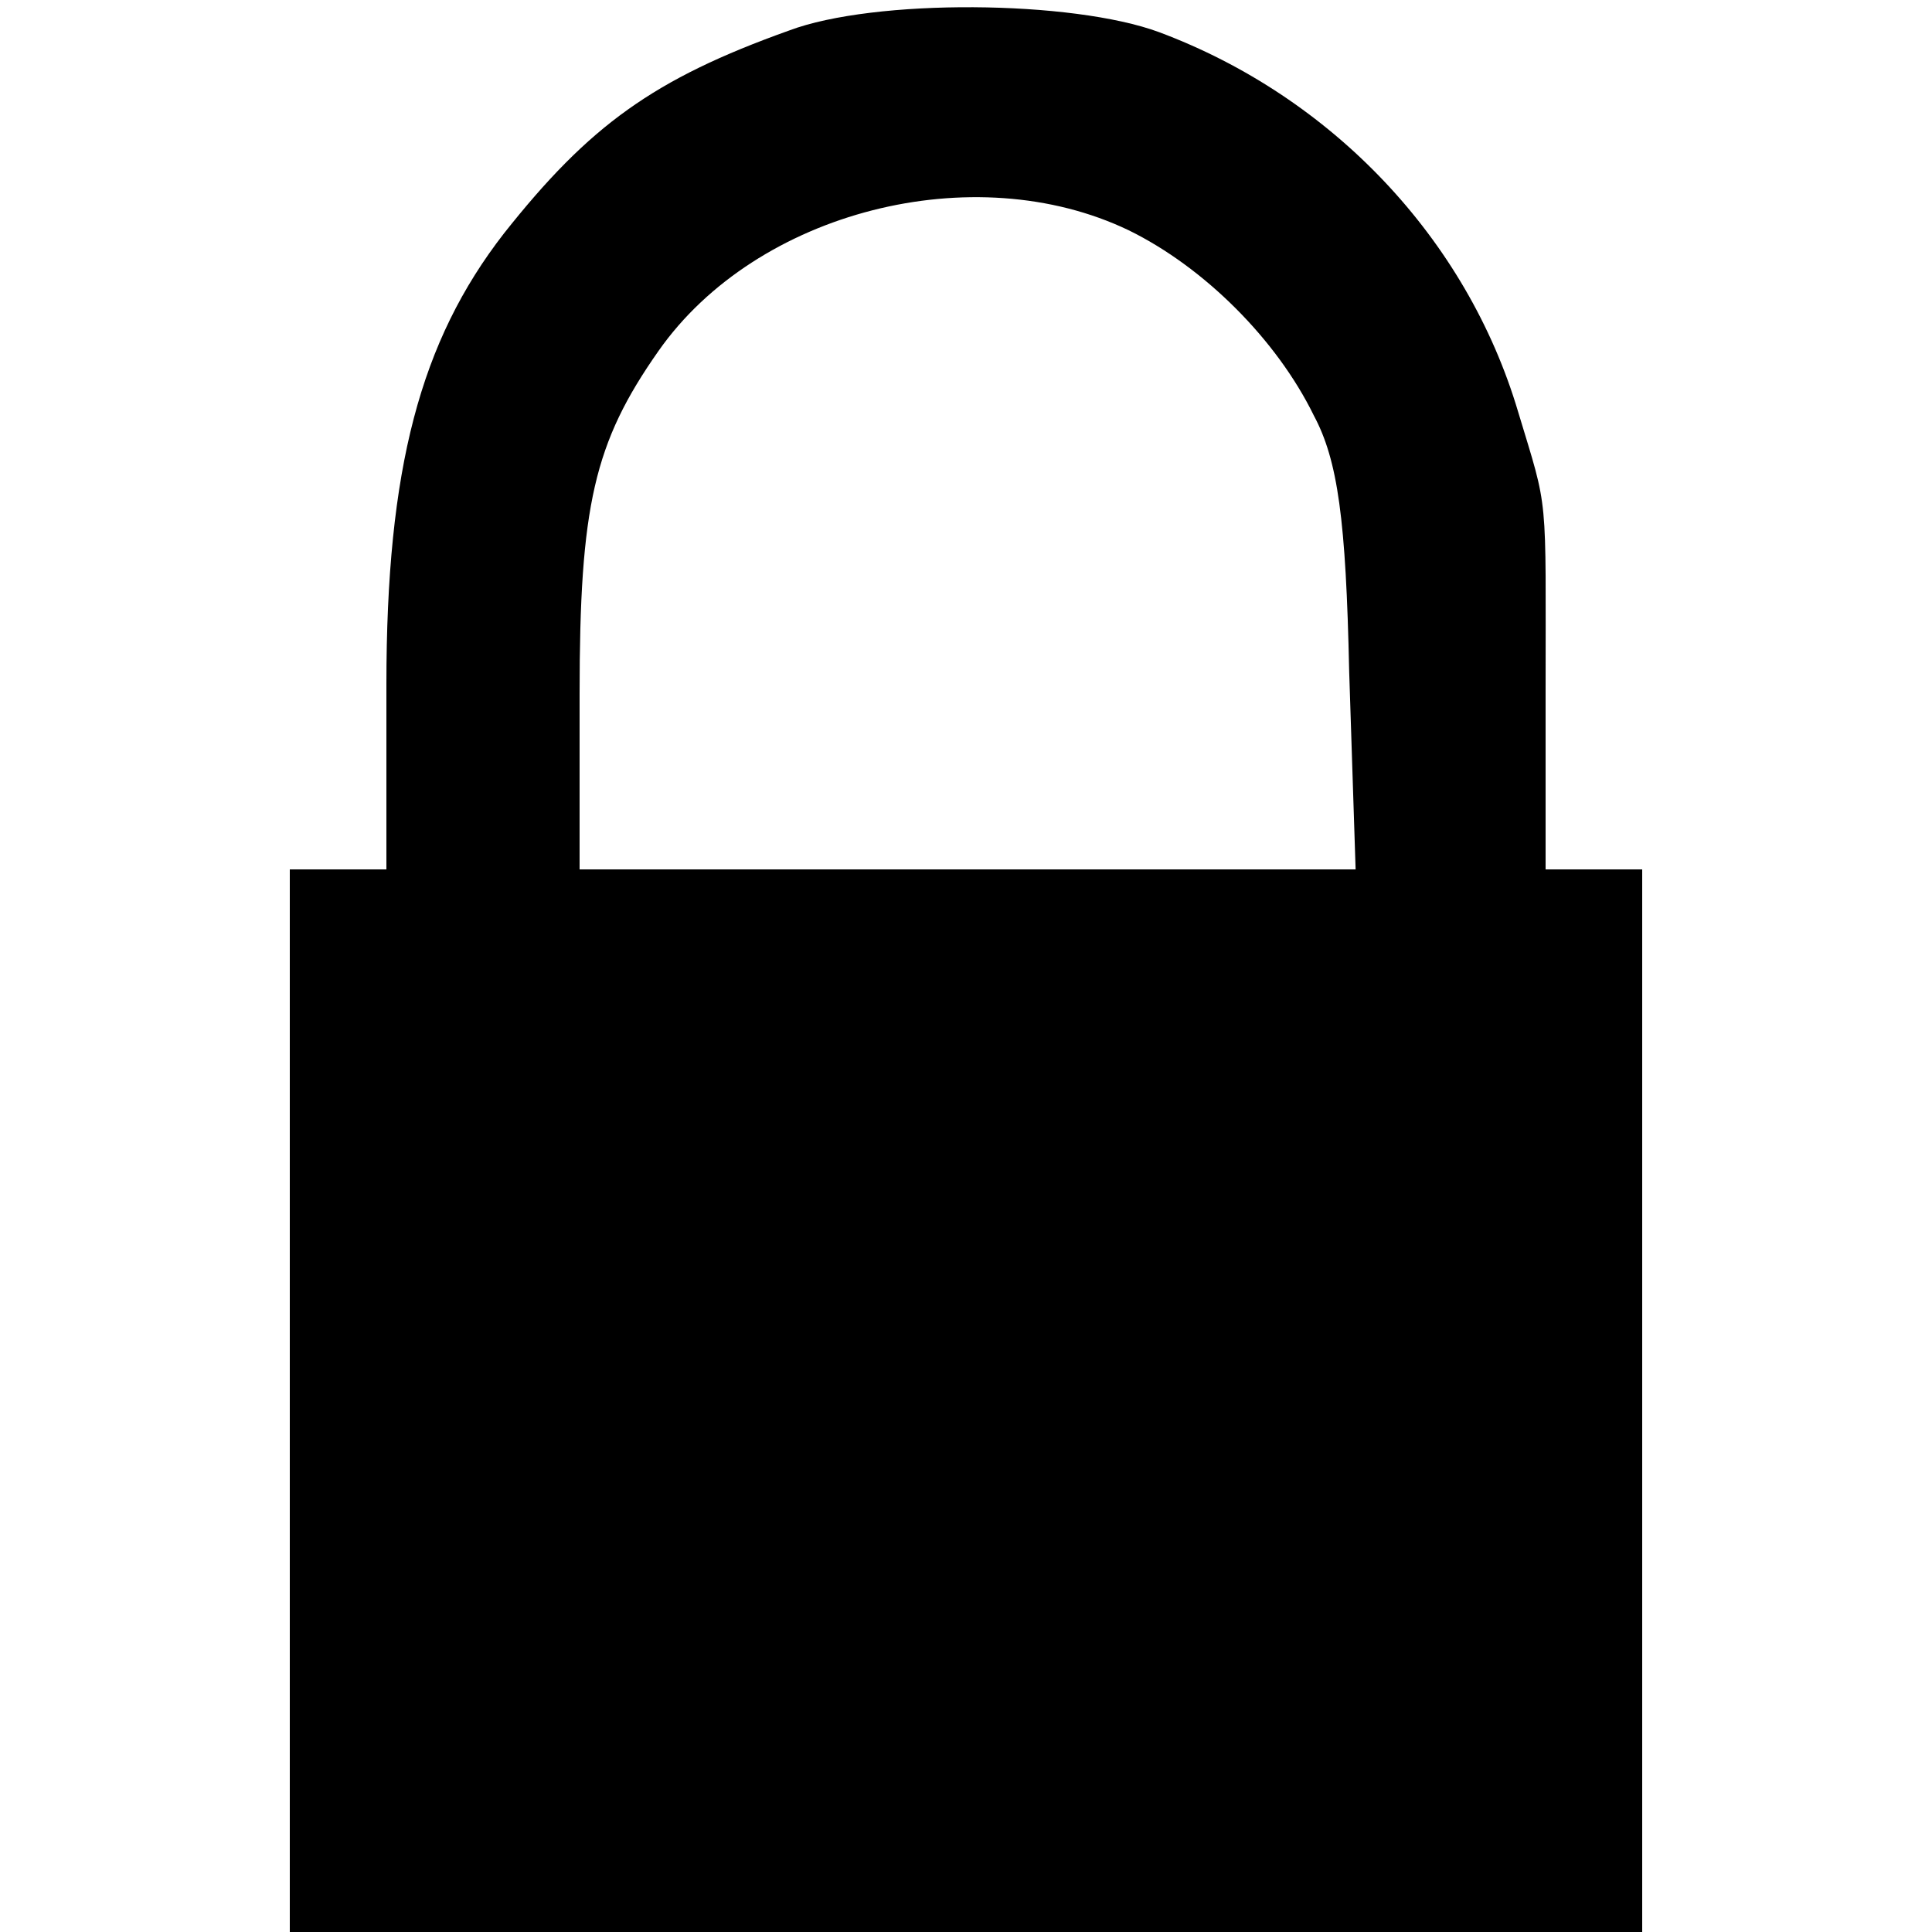 <?xml version="1.0" standalone="no"?>
<!DOCTYPE svg PUBLIC "-//W3C//DTD SVG 20010904//EN"
 "http://www.w3.org/TR/2001/REC-SVG-20010904/DTD/svg10.dtd">
<svg version="1.0" xmlns="http://www.w3.org/2000/svg"
 width="120pt" height="120pt" viewBox="0 0 120 120"
 preserveAspectRatio="xMidYMid meet">
<g transform="translate(0,120) scale(0.1,-0.1)"
fill="#000000" stroke="none">
<path d="M490 1181 c-84 -30 -124 -59 -177 -126 -52 -67 -73 -146 -73 -280 l0
-115 -30 0 -30 0 0 -330 0 -330 420 0 420 0 0 330 0 330 -30 0 -30 0 0 110 c0
127 2 111 -17 174 -32 108 -116 196 -223 236 -54 20 -177 21 -230 1z m211
-124 c47 -23 92 -68 115 -115 15 -28 20 -65 22 -159 l4 -123 -241 0 -241 0 0
109 c0 117 9 156 49 213 61 87 196 121 292 75z"/>
</g>
</svg>
